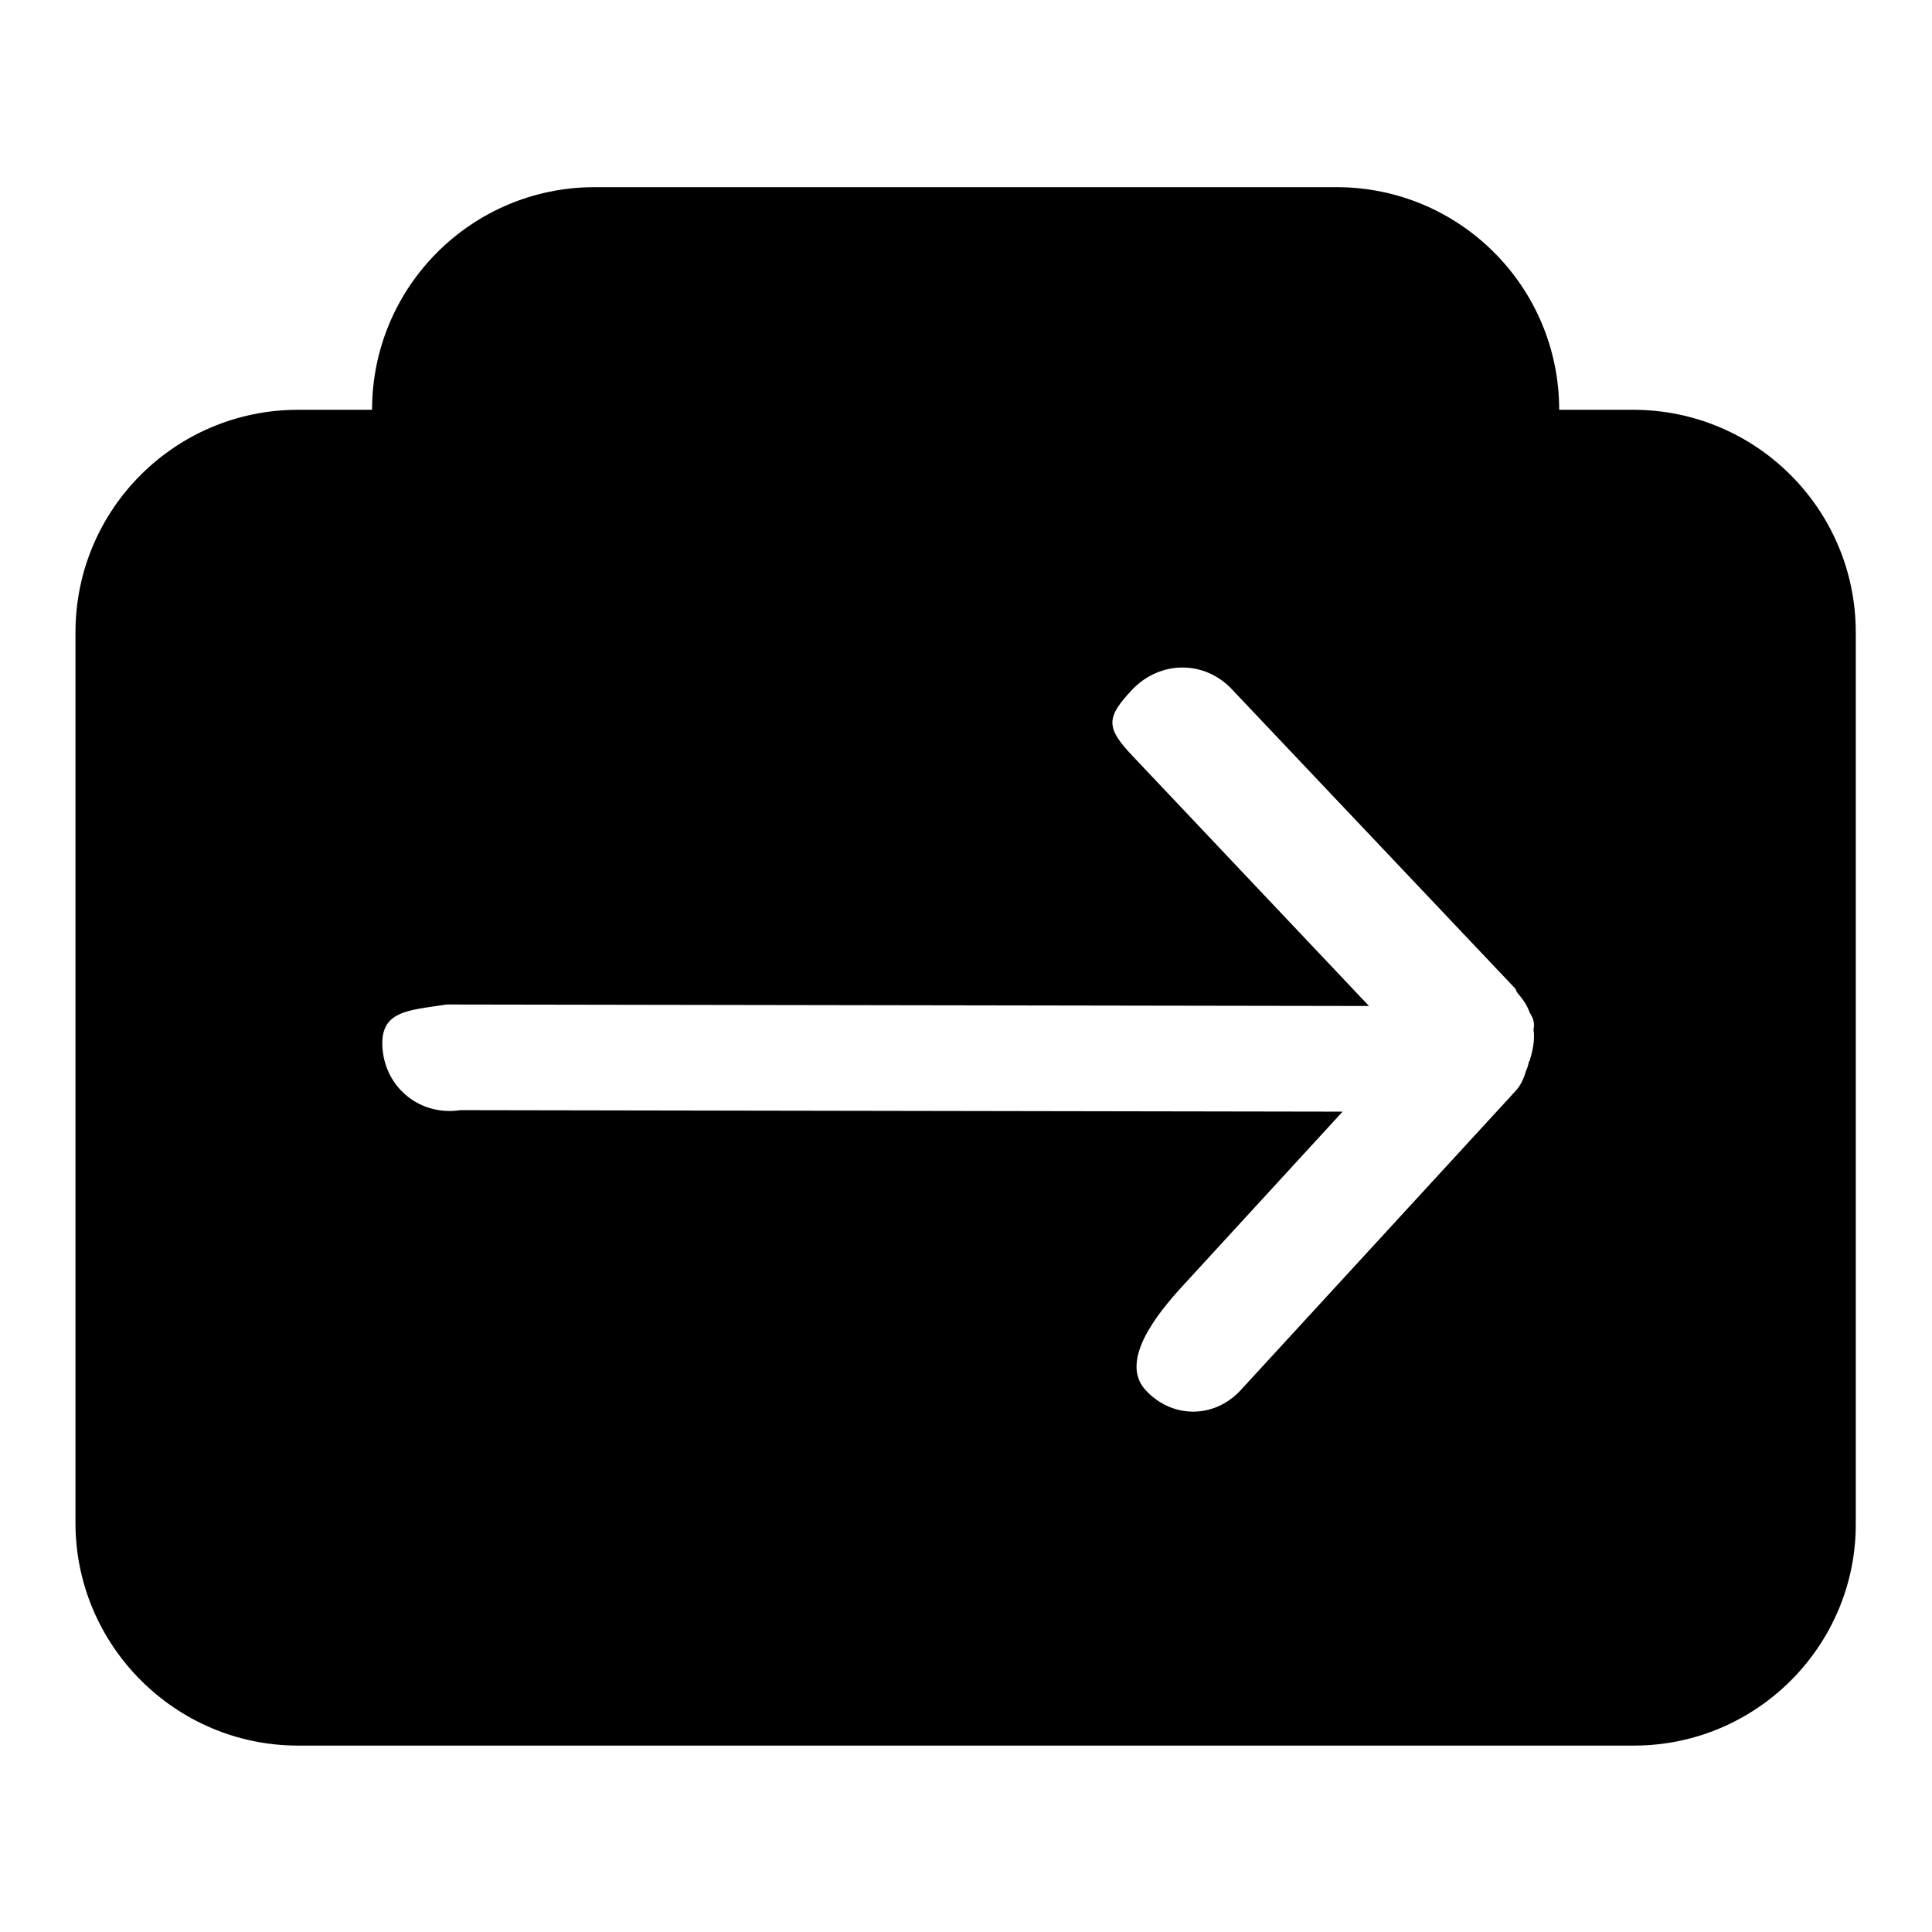 <?xml version="1.0" encoding="utf-8"?>
<!-- Svg Vector Icons : http://www.onlinewebfonts.com/icon -->
<!DOCTYPE svg PUBLIC "-//W3C//DTD SVG 1.1//EN" "http://www.w3.org/Graphics/SVG/1.1/DTD/svg11.dtd">
<svg version="1.1" xmlns="http://www.w3.org/2000/svg" xmlns:xlink="http://www.w3.org/1999/xlink" x="0px" y="0px" viewBox="0 0 256 256" enable-background="new 0 0 256 256" xml:space="preserve">
<g> <path fill="#000000" d="M216.5,231.3h-177C23.2,231.3,10,218,10,201.8v-118c0-16.3,13.2-29.5,29.5-29.5h9.8 c0-16.3,13.2-29.5,29.5-29.5h98.3c16.3,0,29.5,13.2,29.5,29.5h9.8c16.3,0,29.5,13.2,29.5,29.5v118C246,218,232.8,231.3,216.5,231.3 L216.5,231.3z M202.7,134.2C202.7,134.2,202.7,134.2,202.7,134.2c-0.3-0.9-0.9-1.8-1.6-2.6c-0.2-0.2-0.2-0.5-0.4-0.7c0,0,0,0,0,0 c0,0,0-0.1-0.1-0.1l-37.4-39.5c-3.6-3.8-9.4-3.8-13.1,0c-3.6,3.8-3.6,5.1,0,8.9l31.3,33.1l-122.2-0.2c-5.2,0.8-9,0.8-8.5,6 s5.1,8.8,10.3,8l116.9,0.2l-21.2,23.1c-3.5,3.8-8.4,10-4.9,13.8c3.5,3.8,9.1,3.8,12.6,0l36.2-39.4c0.8-0.8,1.3-1.8,1.6-2.9 c0.2-0.4,0.3-0.8,0.4-1.2c0-0.1,0.1-0.1,0.1-0.2c0.4-1.3,0.7-2.7,0.5-4.1C203.4,135.5,203.1,134.8,202.7,134.2L202.7,134.2z"/></g>
</svg>